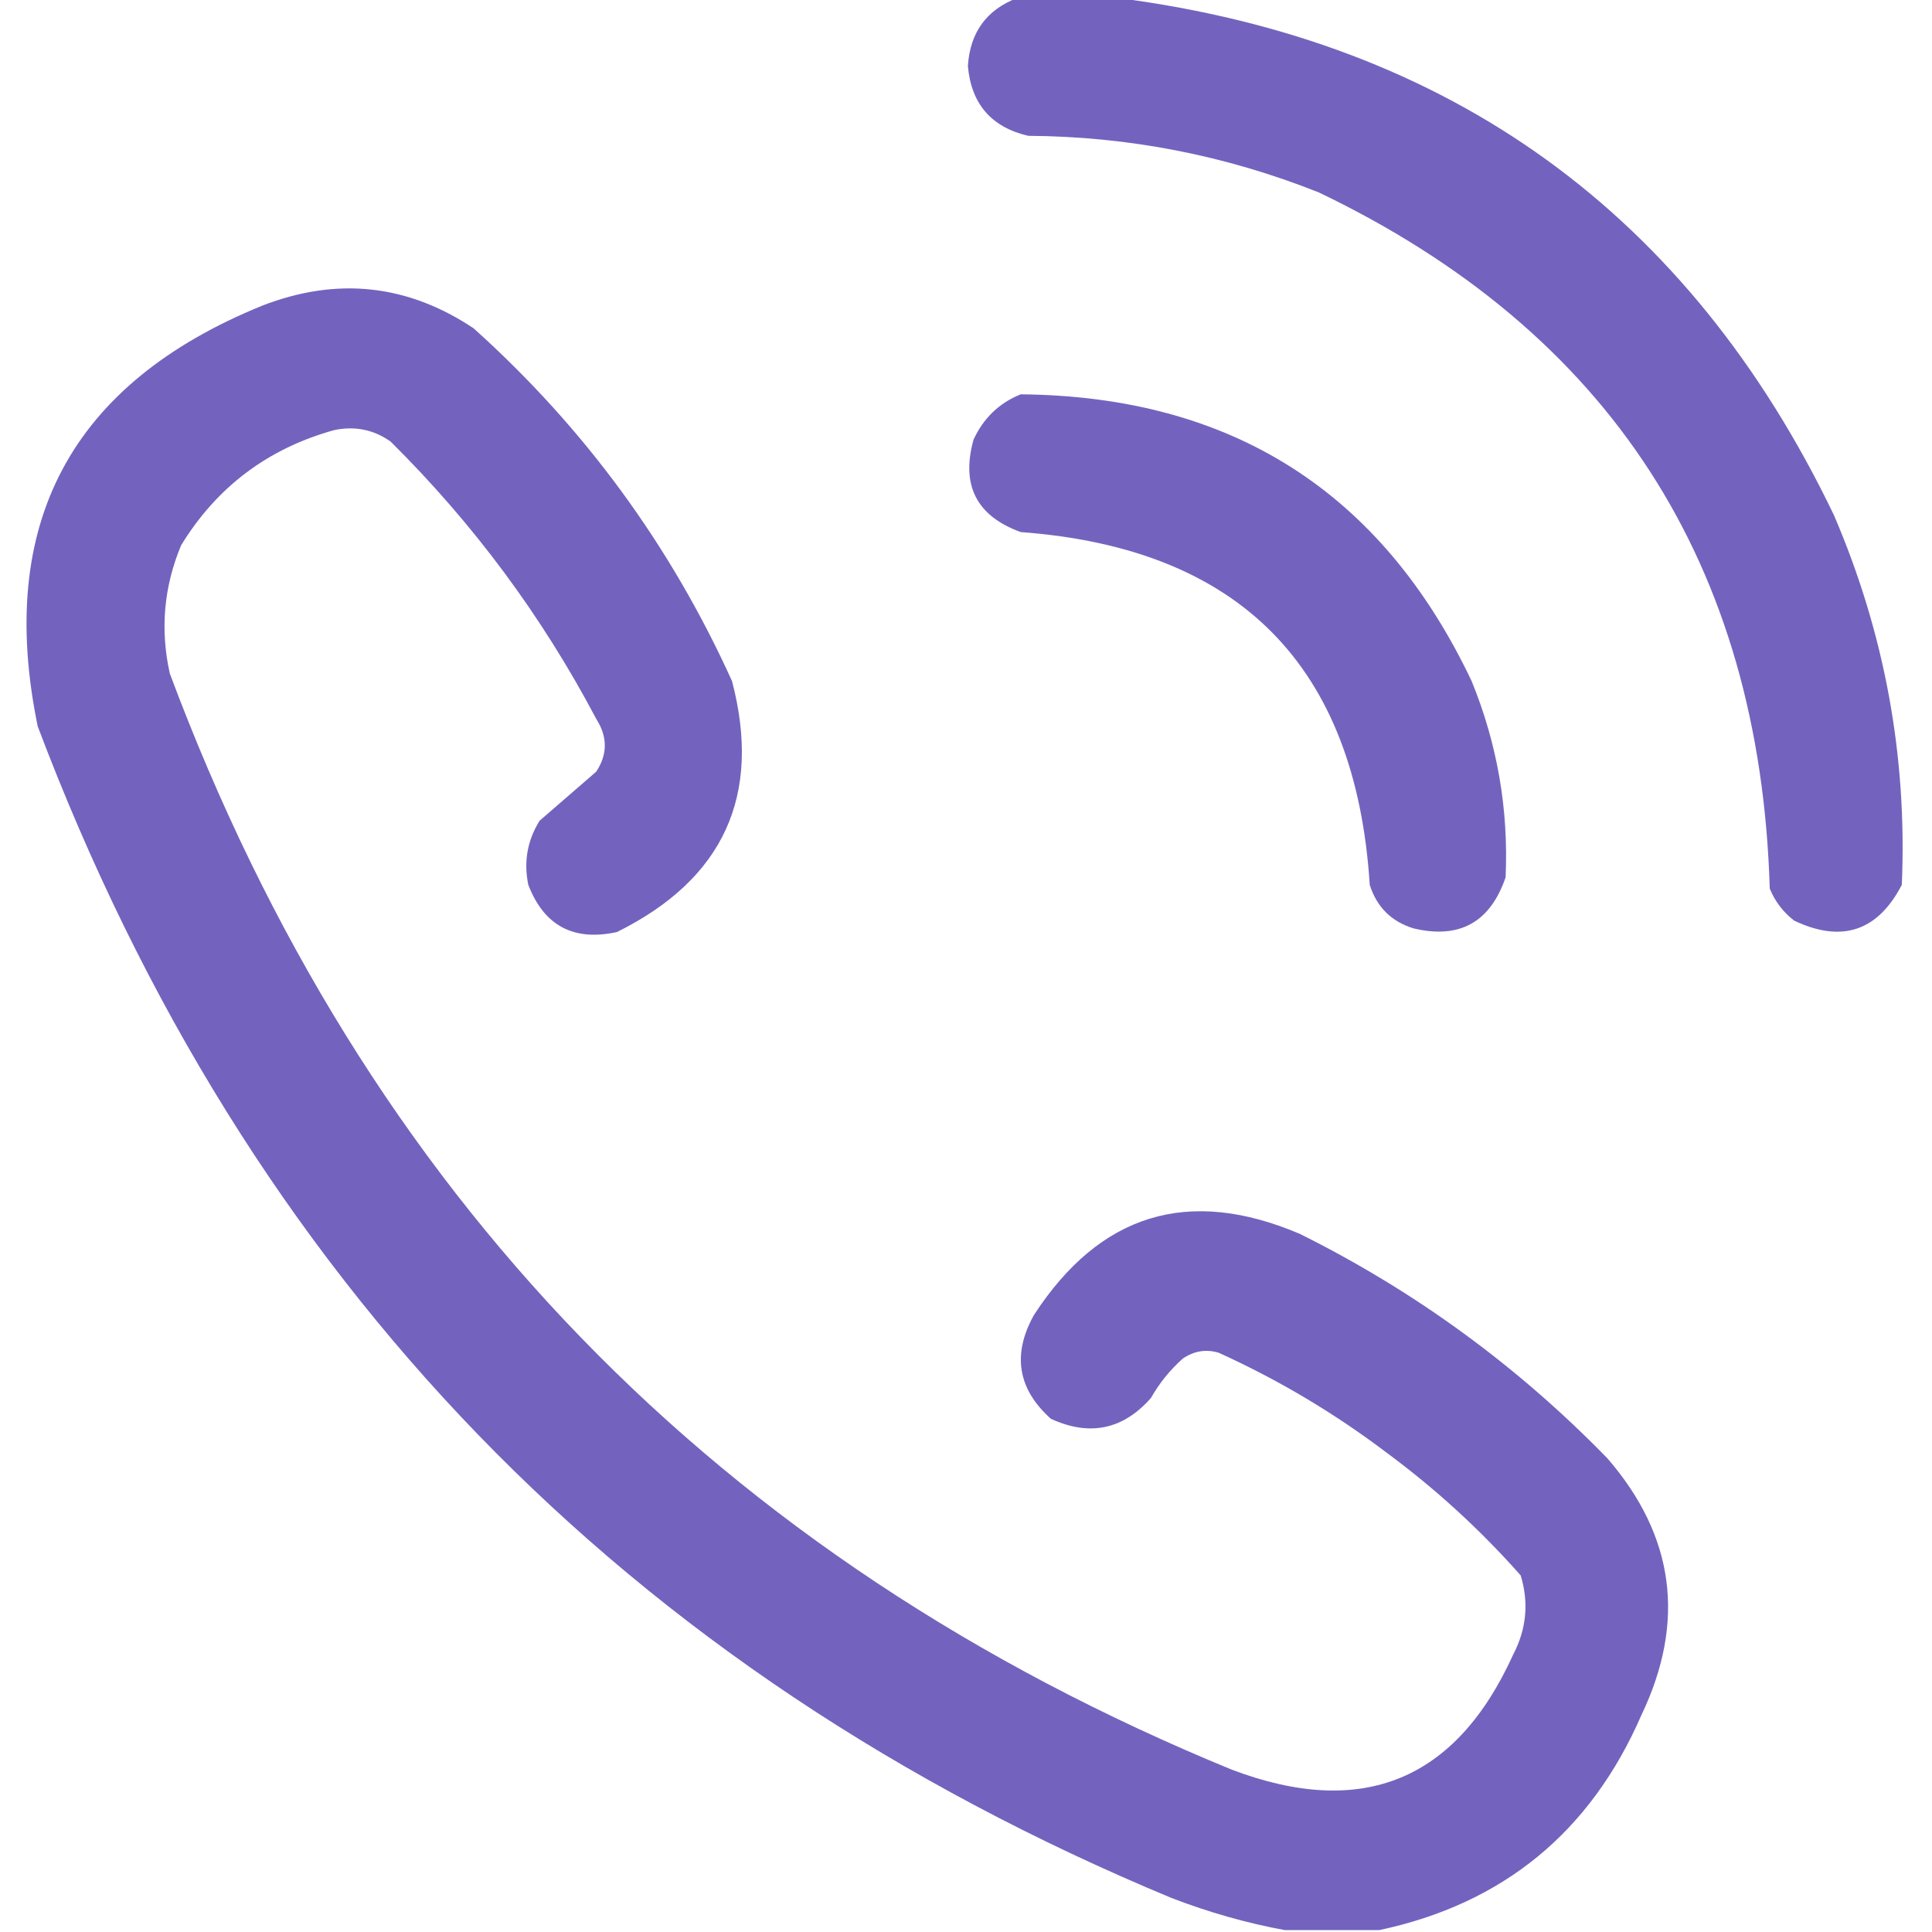 <svg width="40" height="40" viewBox="0 0 40 40" fill="none" xmlns="http://www.w3.org/2000/svg">
<g clip-path="url(#clip0_211_436)">
<path opacity="0.967" fill-rule="evenodd" clip-rule="evenodd" d="M21.055 -0.039C21.758 -0.039 22.461 -0.039 23.164 -0.039C30.036 0.857 34.971 4.424 37.969 10.664C39.02 13.11 39.489 15.662 39.375 18.32C38.876 19.28 38.134 19.527 37.148 19.062C36.919 18.886 36.75 18.664 36.641 18.398C36.44 11.676 33.328 6.871 27.305 3.984C25.374 3.216 23.369 2.825 21.289 2.812C20.525 2.634 20.108 2.152 20.039 1.367C20.083 0.674 20.422 0.205 21.055 -0.039Z" fill="#6F5EBC"/>
<path opacity="0.967" fill-rule="evenodd" clip-rule="evenodd" d="M28.555 39.961C27.904 39.961 27.253 39.961 26.602 39.961C25.809 39.815 25.028 39.593 24.258 39.297C12.94 34.594 5.115 26.508 0.781 15.039C-0.083 10.843 1.466 7.94 5.43 6.328C6.978 5.728 8.436 5.884 9.805 6.797C12.099 8.857 13.883 11.292 15.156 14.102C15.776 16.47 14.982 18.202 12.773 19.297C11.876 19.493 11.264 19.167 10.938 18.32C10.839 17.844 10.917 17.402 11.172 16.992C11.562 16.654 11.953 16.315 12.344 15.977C12.581 15.618 12.581 15.253 12.344 14.883C11.22 12.753 9.8 10.839 8.086 9.141C7.733 8.893 7.342 8.815 6.914 8.906C5.543 9.288 4.489 10.083 3.75 11.289C3.391 12.149 3.313 13.034 3.516 13.945C7.536 24.711 14.867 32.276 25.508 36.641C28.205 37.661 30.145 36.866 31.328 34.258C31.604 33.729 31.656 33.182 31.484 32.617C30.648 31.672 29.723 30.826 28.711 30.078C27.631 29.26 26.473 28.57 25.234 28.008C24.975 27.928 24.727 27.968 24.492 28.125C24.224 28.363 24.003 28.636 23.828 28.945C23.25 29.6 22.56 29.743 21.758 29.375C21.07 28.759 20.952 28.043 21.406 27.227C22.773 25.124 24.609 24.564 26.914 25.547C29.299 26.734 31.422 28.284 33.281 30.195C34.672 31.803 34.907 33.574 33.984 35.508C32.93 37.931 31.12 39.415 28.555 39.961Z" fill="#6F5EBC"/>
<path opacity="0.963" fill-rule="evenodd" clip-rule="evenodd" d="M21.133 8.164C25.496 8.203 28.608 10.182 30.469 14.102C31.001 15.405 31.235 16.759 31.172 18.164C30.852 19.099 30.214 19.45 29.258 19.219C28.802 19.076 28.503 18.776 28.359 18.32C28.071 13.787 25.662 11.352 21.133 11.016C20.218 10.684 19.893 10.046 20.156 9.102C20.362 8.656 20.687 8.343 21.133 8.164Z" fill="#6F5EBC"/>
</g>
<defs>
<clipPath id="clip0_211_436">
<rect width="40" height="40" fill="white"/>
</clipPath>
</defs>
</svg>
